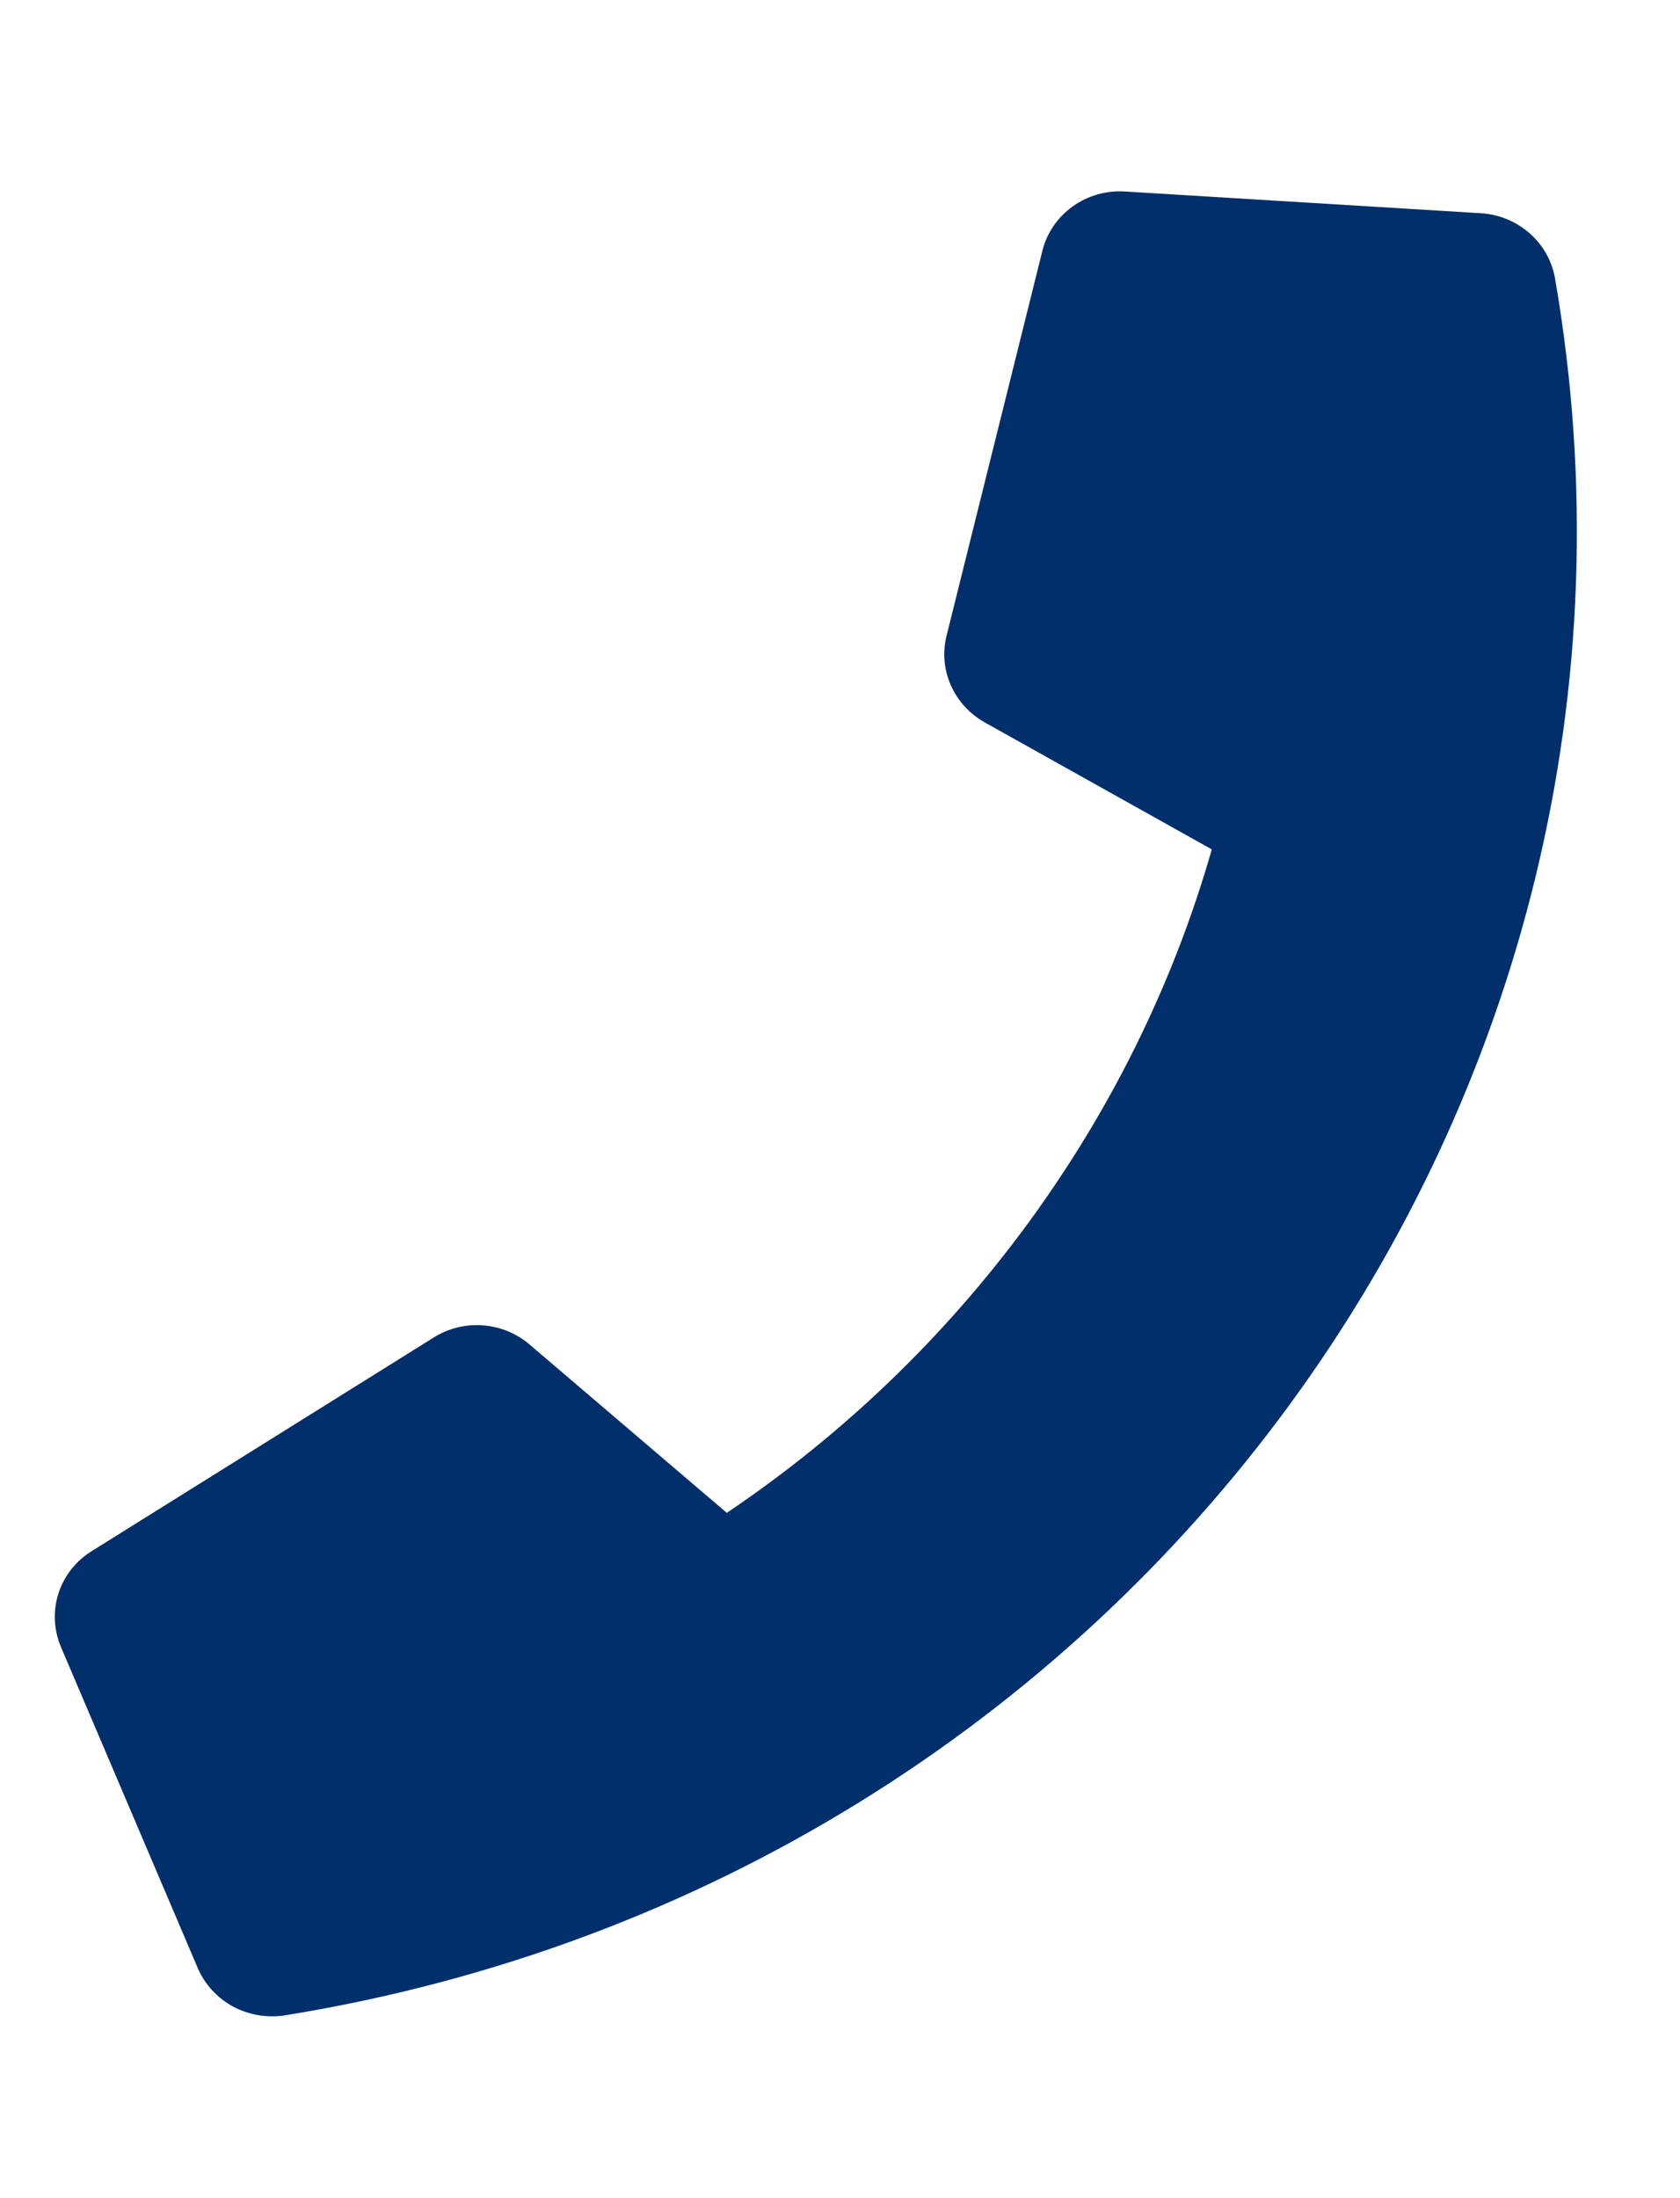 <svg xmlns="http://www.w3.org/2000/svg" viewBox="0 0 13 17" fill="none">
    <g clip-path="url(#clip0_7173_317)">
    <path d="M2.206 15.586C8.741 14.53 13.134 8.512 12.033 2.153C11.984 1.873 11.744 1.666 11.458 1.649L8.705 1.481C8.56 1.472 8.416 1.513 8.3 1.597C8.183 1.681 8.1 1.802 8.066 1.94L7.324 4.919C7.293 5.046 7.304 5.18 7.358 5.3C7.411 5.421 7.503 5.521 7.62 5.587L9.377 6.569C8.778 8.665 7.422 10.491 5.624 11.7L4.099 10.399C3.998 10.312 3.871 10.26 3.736 10.25C3.602 10.24 3.469 10.273 3.356 10.344L0.708 11.997C0.586 12.073 0.495 12.189 0.452 12.324C0.409 12.459 0.416 12.605 0.471 12.736L1.53 15.22C1.584 15.346 1.68 15.451 1.803 15.518C1.926 15.584 2.068 15.608 2.206 15.586Z" fill="#002F6C"/>
    </g>
    <defs>
    <clipPath id="clip0_7173_317">
    <rect width="13" height="16" fill="white" transform="translate(0 0.5)"/>
    </clipPath>
    </defs>
</svg>